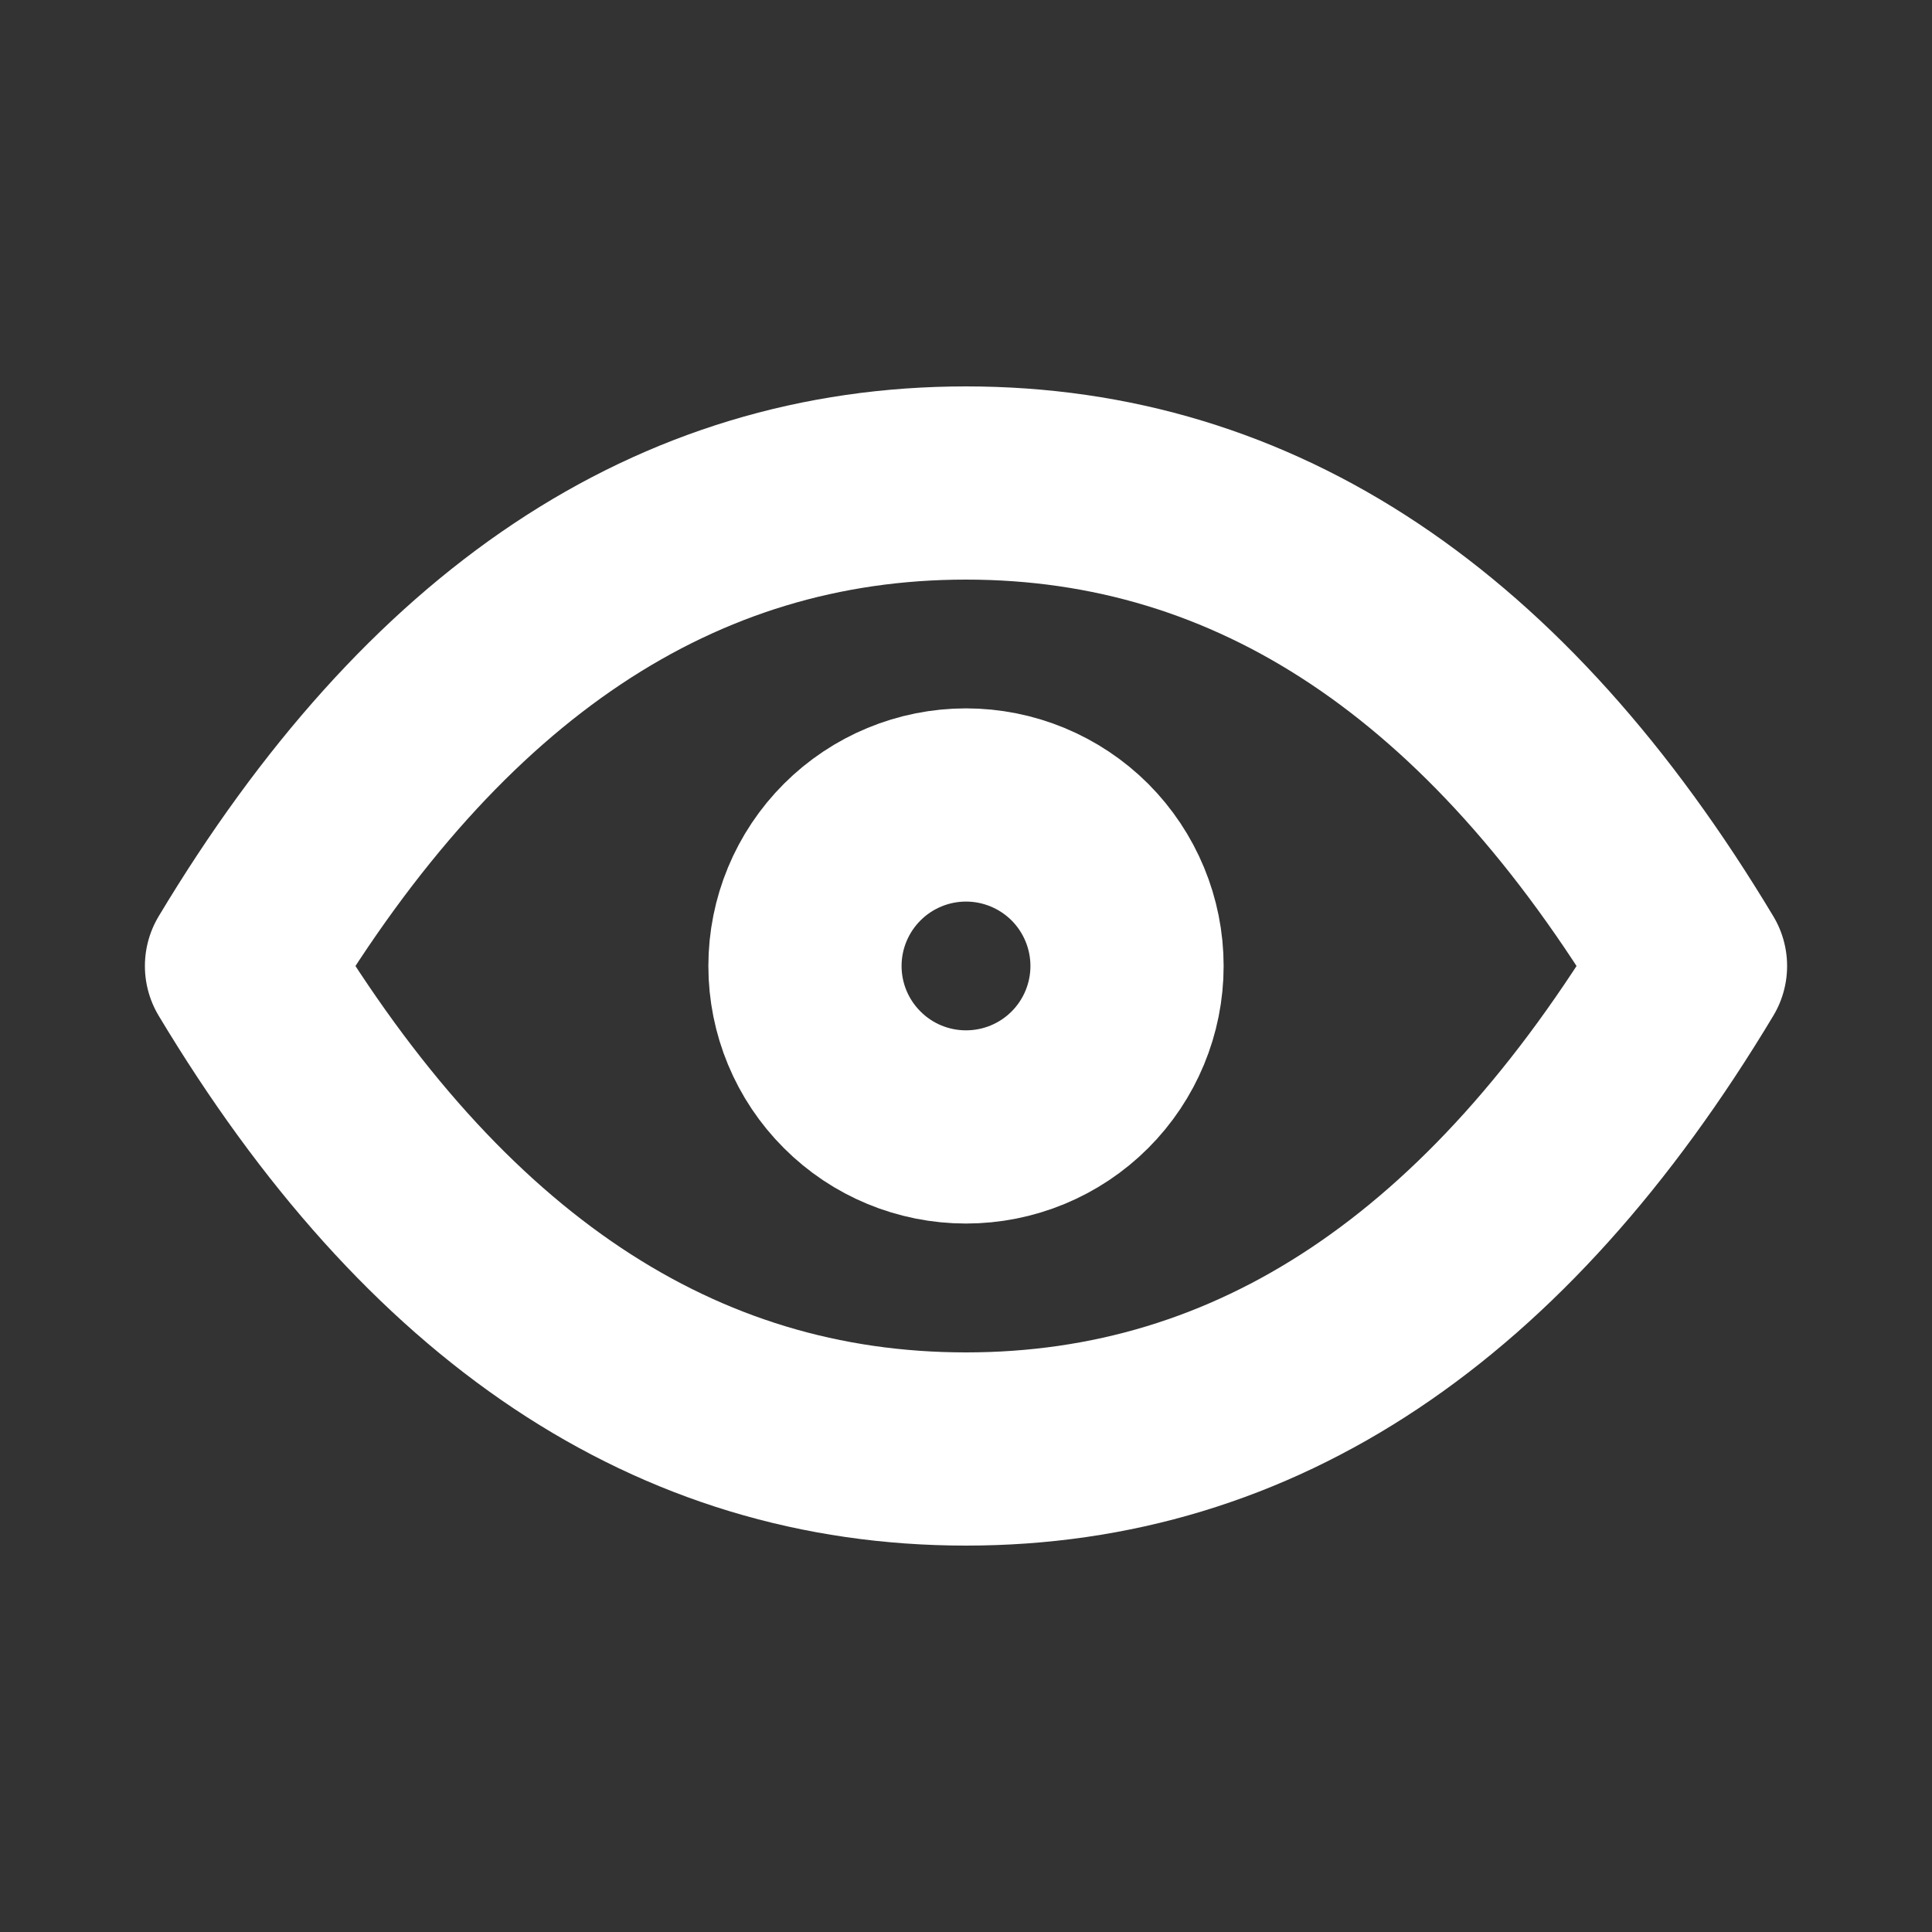 <svg width="20" height="20" viewBox="0 0 20 20" fill="none" xmlns="http://www.w3.org/2000/svg">
<rect x="0" y="0" width="20" height="20" fill="#333333" stroke="none"/>
<g id="eye" clip-path="url(#clip0_1321_8211)">
<path id="Vector" d="M8.333 10C8.333 10.442 8.509 10.866 8.822 11.178C9.134 11.491 9.558 11.666 10 11.666C10.442 11.666 10.866 11.491 11.179 11.178C11.491 10.866 11.667 10.442 11.667 10C11.667 9.558 11.491 9.134 11.179 8.821C10.866 8.509 10.442 8.333 10 8.333C9.558 8.333 9.134 8.509 8.822 8.821C8.509 9.134 8.333 9.558 8.333 10Z" stroke="white" stroke-width="2" stroke-linecap="round" stroke-linejoin="round"/>
<path id="Vector_2" d="M17.5 10C15.5 13.333 13 15 10 15C7 15 4.5 13.333 2.5 10C4.5 6.667 7 5 10 5C13 5 15.5 6.667 17.5 10Z" stroke="white" stroke-width="2" stroke-linecap="round" stroke-linejoin="round"/>
</g>
<defs>
<clipPath id="clip0_1321_8211">
<rect width="20" height="20" fill="white"/>
</clipPath>
</defs>
</svg>
